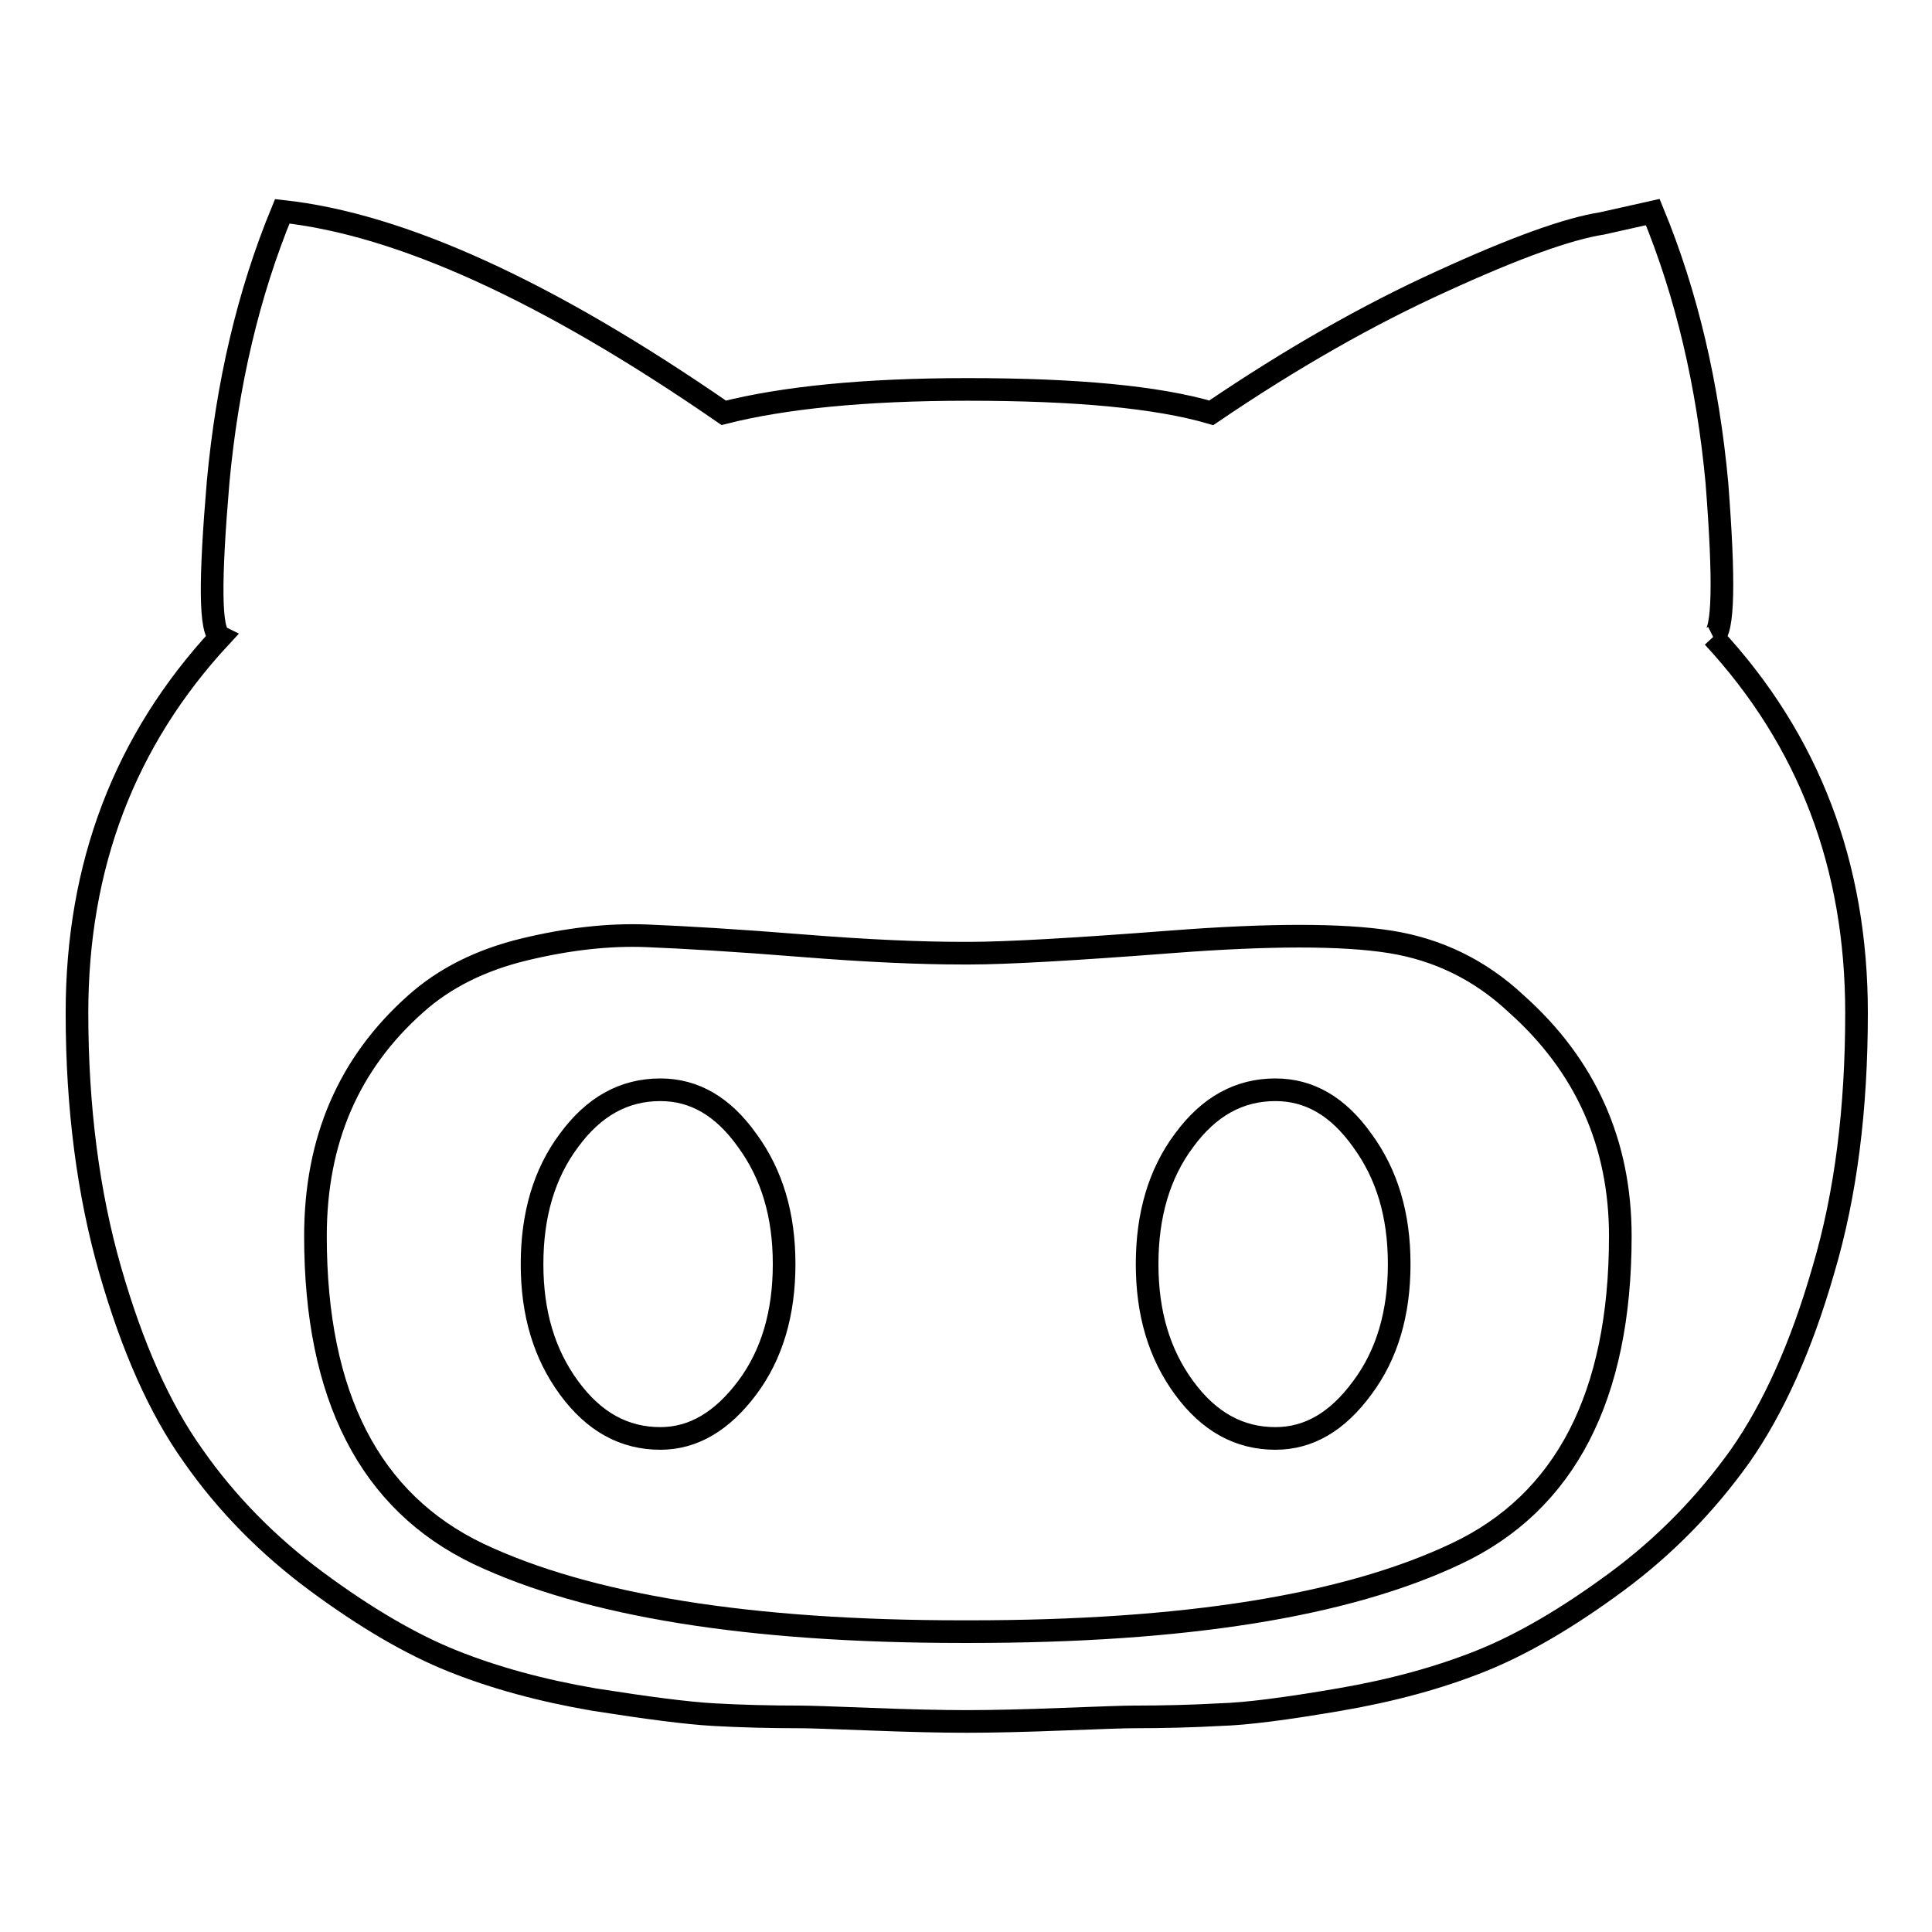 <?xml version="1.0" encoding="utf-8"?>
<!-- Svg Vector Icons : http://www.onlinewebfonts.com/icon -->
<!DOCTYPE svg PUBLIC "-//W3C//DTD SVG 1.1//EN" "http://www.w3.org/Graphics/SVG/1.1/DTD/svg11.dtd">
<svg version="1.1" xmlns="http://www.w3.org/2000/svg" xmlns:xlink="http://www.w3.org/1999/xlink" x="0px" y="0px" viewBox="0 0 256 256" enable-background="new 0 0 256 256" xml:space="preserve">
<g><g><path stroke-width="3" fill-opacity="0" stroke="#000000"  d="M169,144.4c4.5,0,8.3,2.2,11.5,6.7c3.3,4.5,4.9,9.9,4.9,16.4s-1.6,12-4.9,16.4c-3.3,4.5-7.1,6.7-11.5,6.7c-4.8,0-8.8-2.2-12.1-6.7s-4.9-9.9-4.9-16.4s1.6-12,4.9-16.4C160.2,146.6,164.2,144.4,169,144.4L169,144.4 M227,84.4c12.7,13.7,19,30.3,19,49.8c0,12.7-1.4,24-4.4,34.1c-2.9,10.1-6.6,18.3-11,24.6c-4.5,6.3-9.9,11.9-16.4,16.7c-6.5,4.8-12.5,8.3-18,10.5c-5.5,2.2-11.7,3.9-18.7,5.1c-7,1.2-12.3,1.9-15.9,2c-3.6,0.2-7.4,0.3-11.5,0.3c-1,0-4.1,0.1-9.2,0.3c-5.1,0.2-9.4,0.3-12.8,0.3c-3.4,0-7.7-0.1-12.8-0.3s-8.2-0.3-9.2-0.3c-4.1,0-7.9-0.1-11.5-0.3c-3.6-0.2-8.9-0.9-15.9-2c-7-1.2-13.2-2.9-18.7-5.1c-5.5-2.2-11.5-5.7-18-10.5c-6.5-4.8-12-10.4-16.4-16.7c-4.5-6.3-8.1-14.5-11-24.6c-2.9-10.1-4.4-21.5-4.4-34.1c0-19.5,6.3-36.1,19-49.8c-1.4-0.7-1.4-7.5-0.3-20.5c1.2-13,4-25,8.5-35.9c15.7,1.7,35.2,10.6,58.5,26.7c7.9-2,18.6-3.1,32.3-3.1c14.4,0,25.1,1,32.3,3.1c10.6-7.2,20.8-13,30.5-17.4c9.8-4.5,16.8-7,21.3-7.7l6.7-1.5c4.5,10.9,7.3,22.9,8.5,35.9C228.5,76.9,228.4,83.7,227,84.4L227,84.4 M128.5,216.2c28.4,0,49.8-3.4,64.4-10.3c14.5-6.8,21.8-20.9,21.8-42.1c0-12.3-4.6-22.6-13.8-30.8c-4.8-4.5-10.4-7.2-16.7-8.2c-6.3-1-16-1-29,0c-13,1-21.9,1.5-26.7,1.5H128h-0.5c-5.5,0-12.6-0.3-21.3-1c-8.7-0.7-15.6-1.1-20.5-1.3c-5-0.2-10.4,0.4-16.2,1.8s-10.6,3.8-14.4,7.2c-8.9,7.9-13.3,18.1-13.3,30.8c0,21.2,7.2,35.2,21.6,42.1c14.4,6.8,35.7,10.3,64.1,10.3H128.5L128.5,216.2 M87.5,144.4c4.5,0,8.3,2.2,11.5,6.7c3.3,4.5,4.9,9.9,4.9,16.4s-1.6,12-4.9,16.4s-7.1,6.7-11.5,6.7c-4.8,0-8.8-2.2-12.1-6.7s-4.9-9.9-4.9-16.4s1.6-12,4.9-16.4C78.7,146.6,82.7,144.4,87.5,144.4L87.5,144.4"/></g></g>
</svg>